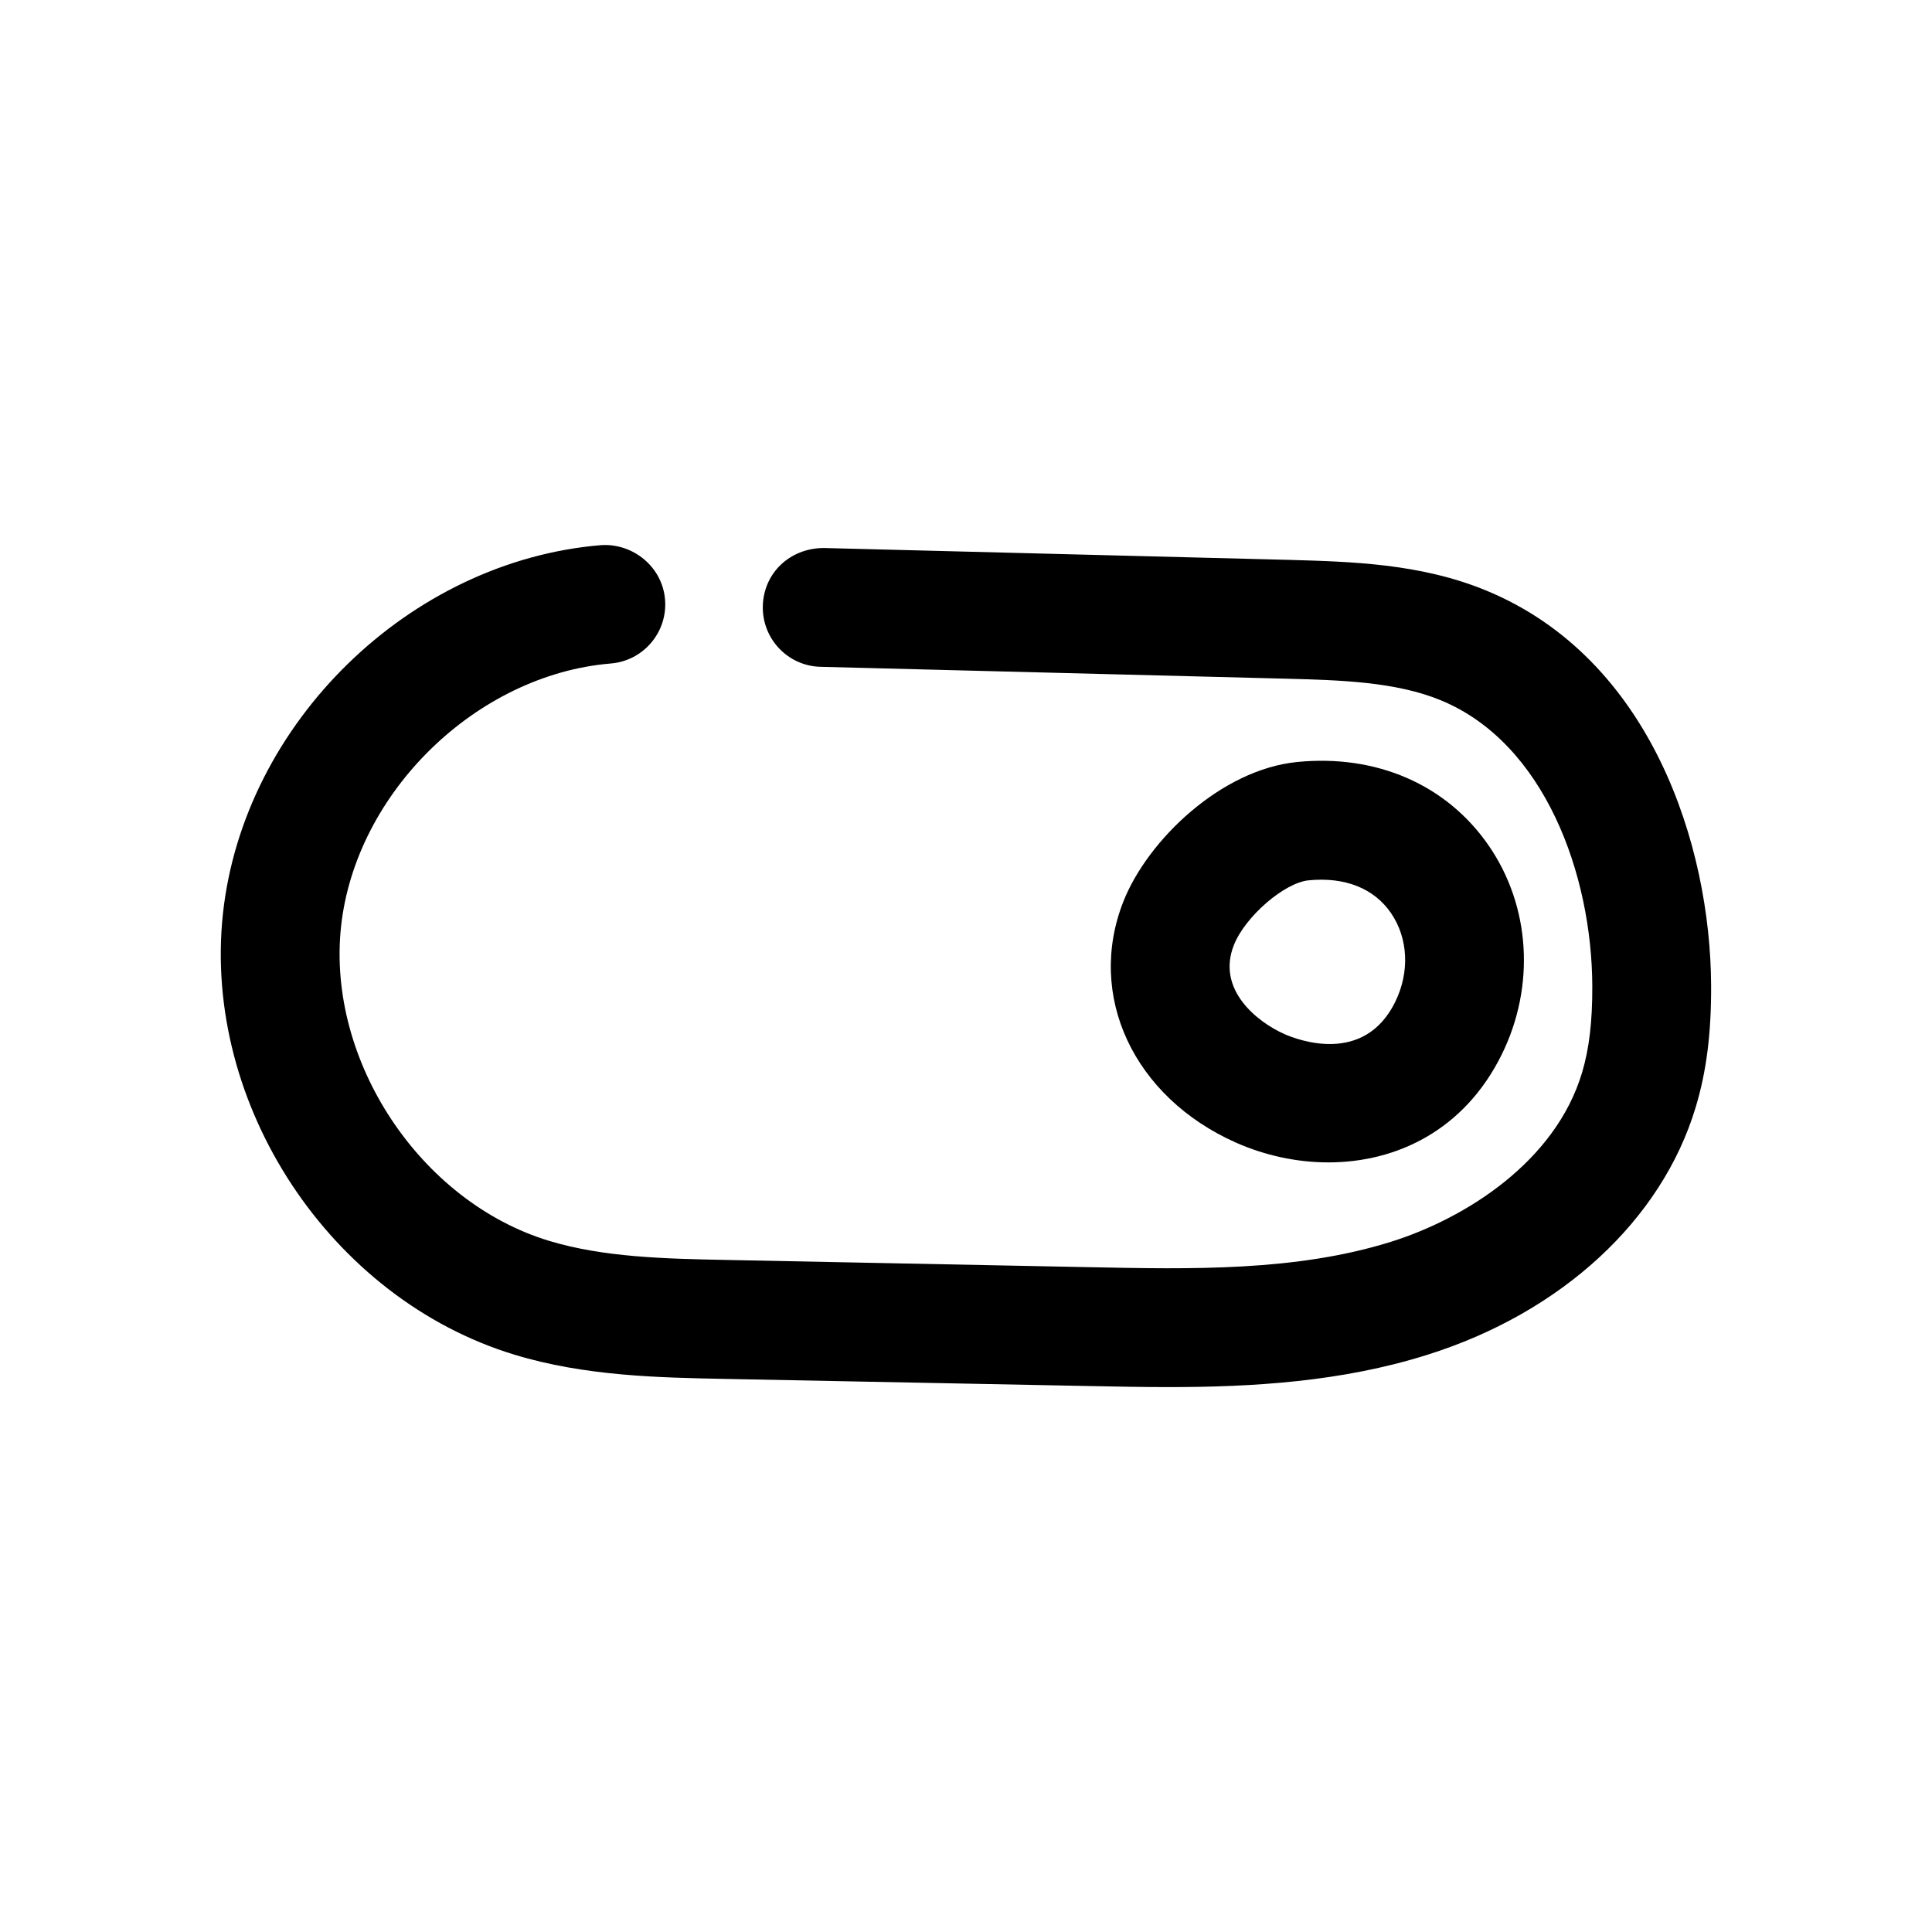 <?xml version="1.0" encoding="UTF-8"?>
<!-- Uploaded to: SVG Find, www.svgrepo.com, Generator: SVG Find Mixer Tools -->
<svg fill="#000000" width="800px" height="800px" version="1.1" viewBox="144 144 512 512" xmlns="http://www.w3.org/2000/svg">
 <g>
  <path d="m432.37 511.31c6.863 0.125 13.949 0.285 21.191 0.285 22.293 0 45.941-1.387 68.613-8.535 35.582-11.148 62.219-35.707 71.195-65.621 2.867-9.445 4.156-19.711 4.094-32.242-0.156-37.031-15.84-86.656-59.605-104.7-17.352-7.18-35.863-7.652-52.238-8.125l-123.34-3.148c-9.039 0.062-15.902 6.676-16.125 15.367-0.219 8.691 6.644 15.934 15.336 16.121l123.34 3.148c14.297 0.379 29.062 0.789 41.027 5.731 27.551 11.367 40.02 46.258 40.117 75.762 0.031 9.352-0.82 16.625-2.738 22.984-7.055 23.457-30.699 38.477-50.508 44.715-25.129 7.902-52.996 7.305-79.758 6.769l-96.449-1.922c-15.965-0.316-32.496-0.66-47.043-5.07-34.164-10.391-58.883-47.734-55.105-83.219 3.809-35.551 35.863-66.816 71.477-69.777 8.66-0.695 15.117-8.316 14.391-16.973-0.723-8.66-8.5-14.957-16.973-14.391-50.758 4.188-94.777 47.137-100.2 97.77-5.383 50.664 28.531 101.93 77.242 116.76 18.703 5.699 38.32 6.078 55.578 6.422z"/>
  <path d="m471.57 446.82c7.621 3.371 16.059 5.227 24.465 5.227 18.043 0 35.992-8.5 45.91-28.527 8.973-18.137 7.652-39.391-3.434-55.449-11.148-16.152-29.727-24.215-50.727-22.137-20.152 1.984-39.582 20.656-46.035 36.871-9.918 24.973 2.617 51.926 29.82 64.016zm-0.566-52.395c2.992-7.527 13.352-16.5 19.805-17.129 9.605-0.945 17.285 2.109 21.789 8.629 4.598 6.676 5.039 15.711 1.133 23.617-8.281 16.816-25.914 10.012-29.348 8.5-7.176-3.184-18.102-11.777-13.379-23.617z"/>
 </g>
</svg>